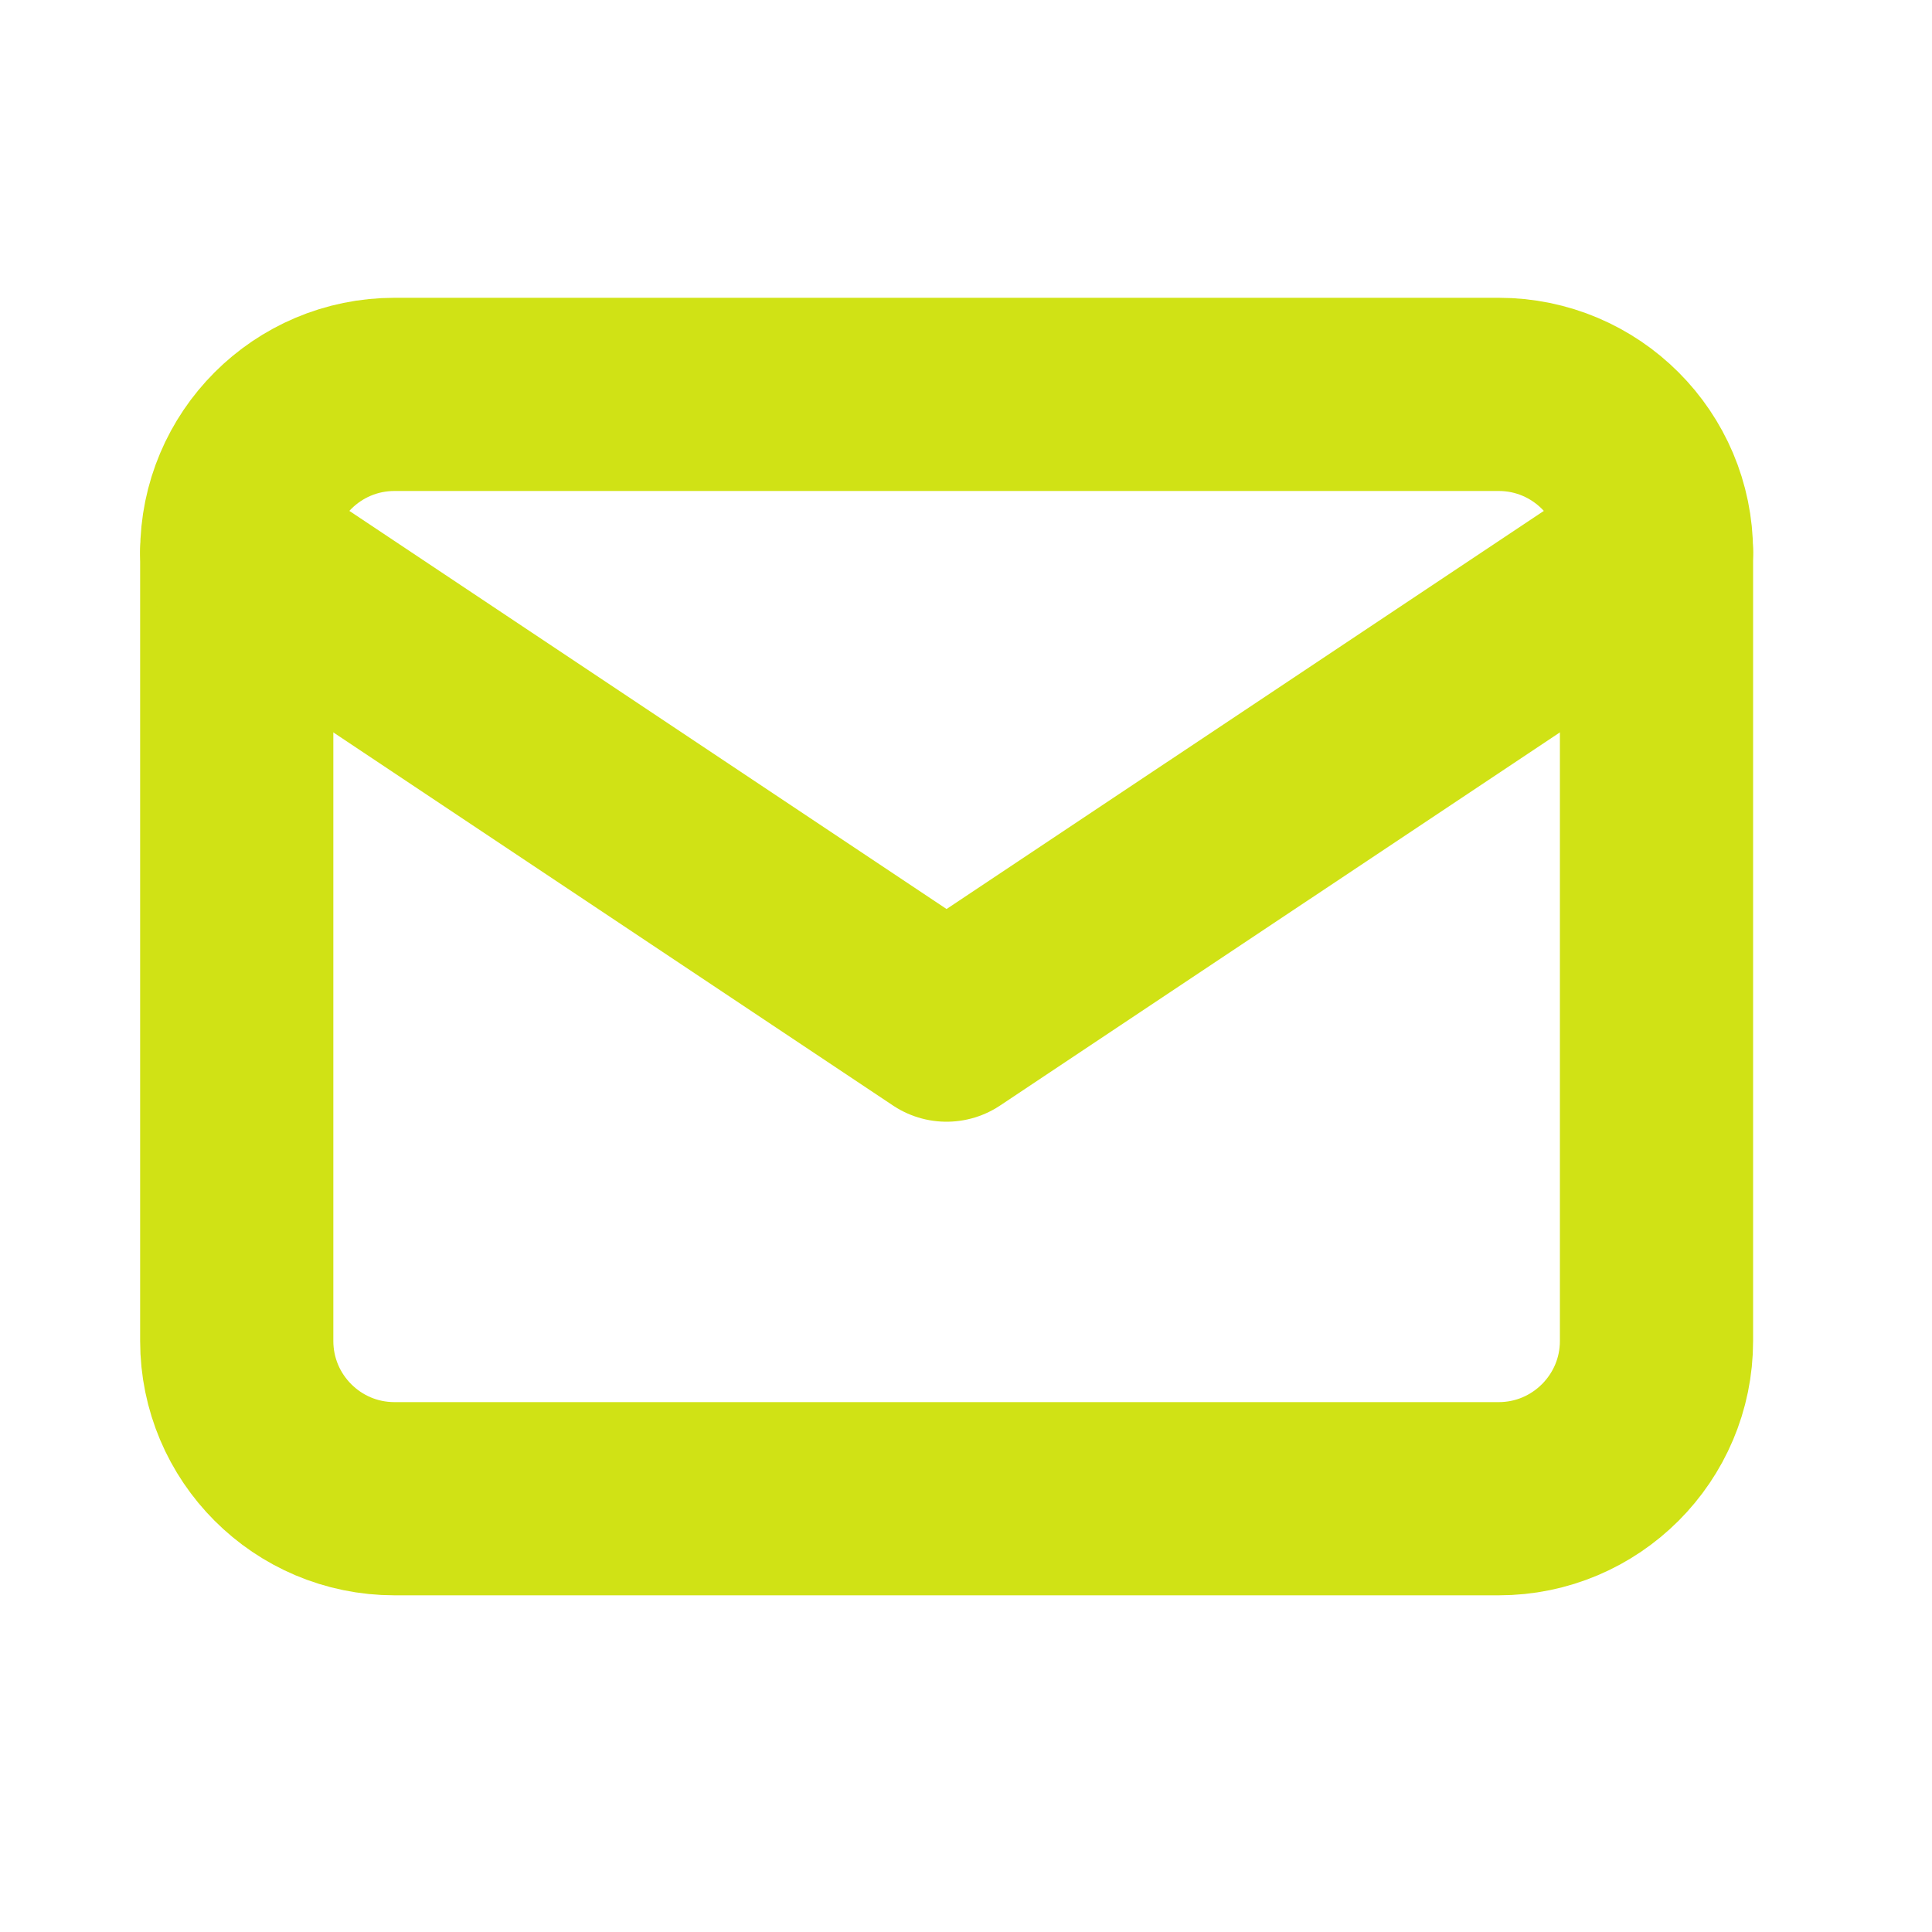 <svg width="15" height="15" viewBox="0 0 15 15" fill="none" xmlns="http://www.w3.org/2000/svg">
<g id="mail" clip-path="url(#clip0_2002_414)">
<path id="Vector" d="M11.636 3.062H3.063C2.386 3.062 1.838 3.611 1.838 4.287V10.411C1.838 11.087 2.386 11.636 3.063 11.636H11.636C12.312 11.636 12.861 11.087 12.861 10.411V4.287C12.861 3.611 12.312 3.062 11.636 3.062Z" stroke="#D0E215" stroke-width="1.5" stroke-linecap="round" stroke-linejoin="round"/>
<path id="Vector_2" d="M1.838 4.285L7.349 7.959L12.861 4.285" stroke="#D0E215" stroke-width="1.5" stroke-linecap="round" stroke-linejoin="round"/>
</g>
<defs>
<clipPath id="clip0_2002_414">
<rect width="14.697" height="14.697" fill="white"/>
</clipPath>
</defs>
</svg>
